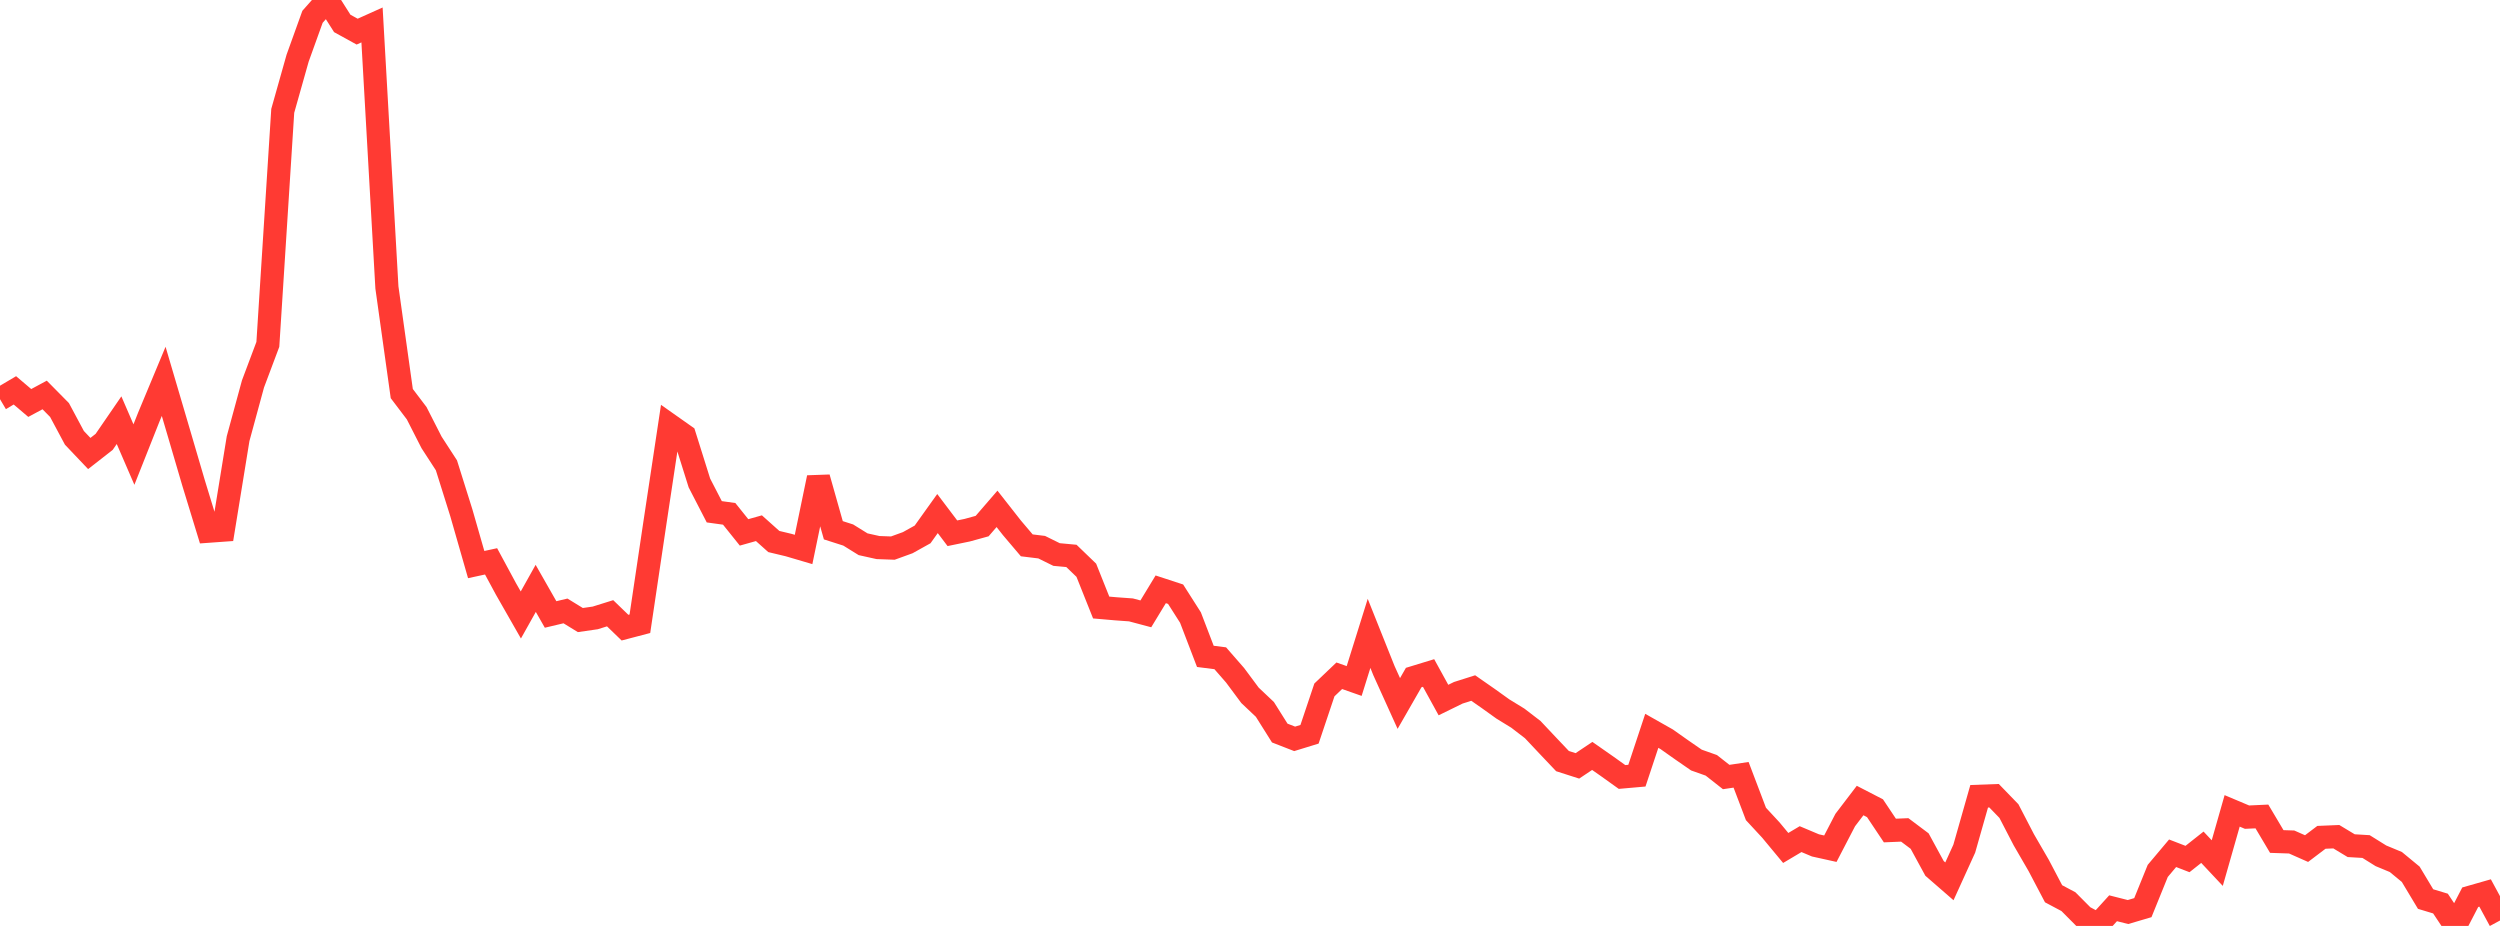 <?xml version="1.0" standalone="no"?>
<!DOCTYPE svg PUBLIC "-//W3C//DTD SVG 1.1//EN" "http://www.w3.org/Graphics/SVG/1.1/DTD/svg11.dtd">

<svg width="135" height="50" viewBox="0 0 135 50" preserveAspectRatio="none" 
  xmlns="http://www.w3.org/2000/svg"
  xmlns:xlink="http://www.w3.org/1999/xlink">


<polyline points="0.0, 21.555 0.804, 21.079 1.607, 21.761 2.411, 21.328 3.214, 22.141 4.018, 23.643 4.821, 24.489 5.625, 23.861 6.429, 22.69 7.232, 24.547 8.036, 22.519 8.839, 20.593 9.643, 23.322 10.446, 26.058 11.25, 28.686 12.054, 28.628 12.857, 23.687 13.661, 20.733 14.464, 18.595 15.268, 5.986 16.071, 3.142 16.875, 0.908 17.679, 0.0 18.482, 1.265 19.286, 1.708 20.089, 1.347 20.893, 15.522 21.696, 21.253 22.5, 22.313 23.304, 23.889 24.107, 25.127 24.911, 27.688 25.714, 30.487 26.518, 30.313 27.321, 31.801 28.125, 33.209 28.929, 31.772 29.732, 33.181 30.536, 32.99 31.339, 33.483 32.143, 33.367 32.946, 33.116 33.75, 33.893 34.554, 33.682 35.357, 28.289 36.161, 22.955 36.964, 23.521 37.768, 26.081 38.571, 27.636 39.375, 27.747 40.179, 28.749 40.982, 28.523 41.786, 29.242 42.589, 29.434 43.393, 29.671 44.196, 25.792 45.0, 28.634 45.804, 28.891 46.607, 29.389 47.411, 29.568 48.214, 29.597 49.018, 29.305 49.821, 28.858 50.625, 27.732 51.429, 28.796 52.232, 28.63 53.036, 28.408 53.839, 27.478 54.643, 28.502 55.446, 29.449 56.25, 29.547 57.054, 29.944 57.857, 30.019 58.661, 30.794 59.464, 32.806 60.268, 32.876 61.071, 32.934 61.875, 33.148 62.679, 31.823 63.482, 32.086 64.286, 33.348 65.089, 35.444 65.893, 35.546 66.696, 36.466 67.5, 37.548 68.304, 38.308 69.107, 39.585 69.911, 39.898 70.714, 39.651 71.518, 37.256 72.321, 36.491 73.125, 36.774 73.929, 34.202 74.732, 36.212 75.536, 37.988 76.339, 36.588 77.143, 36.342 77.946, 37.803 78.75, 37.409 79.554, 37.154 80.357, 37.713 81.161, 38.289 81.964, 38.781 82.768, 39.399 83.571, 40.251 84.375, 41.099 85.179, 41.357 85.982, 40.82 86.786, 41.382 87.589, 41.957 88.393, 41.886 89.196, 39.465 90.0, 39.92 90.804, 40.488 91.607, 41.043 92.411, 41.328 93.214, 41.959 94.018, 41.839 94.821, 43.953 95.625, 44.821 96.429, 45.79 97.232, 45.313 98.036, 45.652 98.839, 45.83 99.643, 44.282 100.446, 43.229 101.25, 43.644 102.054, 44.848 102.857, 44.815 103.661, 45.419 104.464, 46.893 105.268, 47.592 106.071, 45.826 106.875, 42.999 107.679, 42.969 108.482, 43.798 109.286, 45.348 110.089, 46.734 110.893, 48.263 111.696, 48.69 112.5, 49.498 113.304, 49.929 114.107, 49.046 114.911, 49.25 115.714, 49.013 116.518, 47.03 117.321, 46.076 118.125, 46.387 118.929, 45.751 119.732, 46.607 120.536, 43.787 121.339, 44.126 122.143, 44.089 122.946, 45.441 123.75, 45.468 124.554, 45.824 125.357, 45.216 126.161, 45.182 126.964, 45.666 127.768, 45.714 128.571, 46.214 129.375, 46.548 130.179, 47.211 130.982, 48.549 131.786, 48.792 132.589, 50.0 133.393, 48.45 134.196, 48.221 135.0, 49.707" fill="none" stroke="#ff3a33" stroke-width="1.25"/>

</svg>